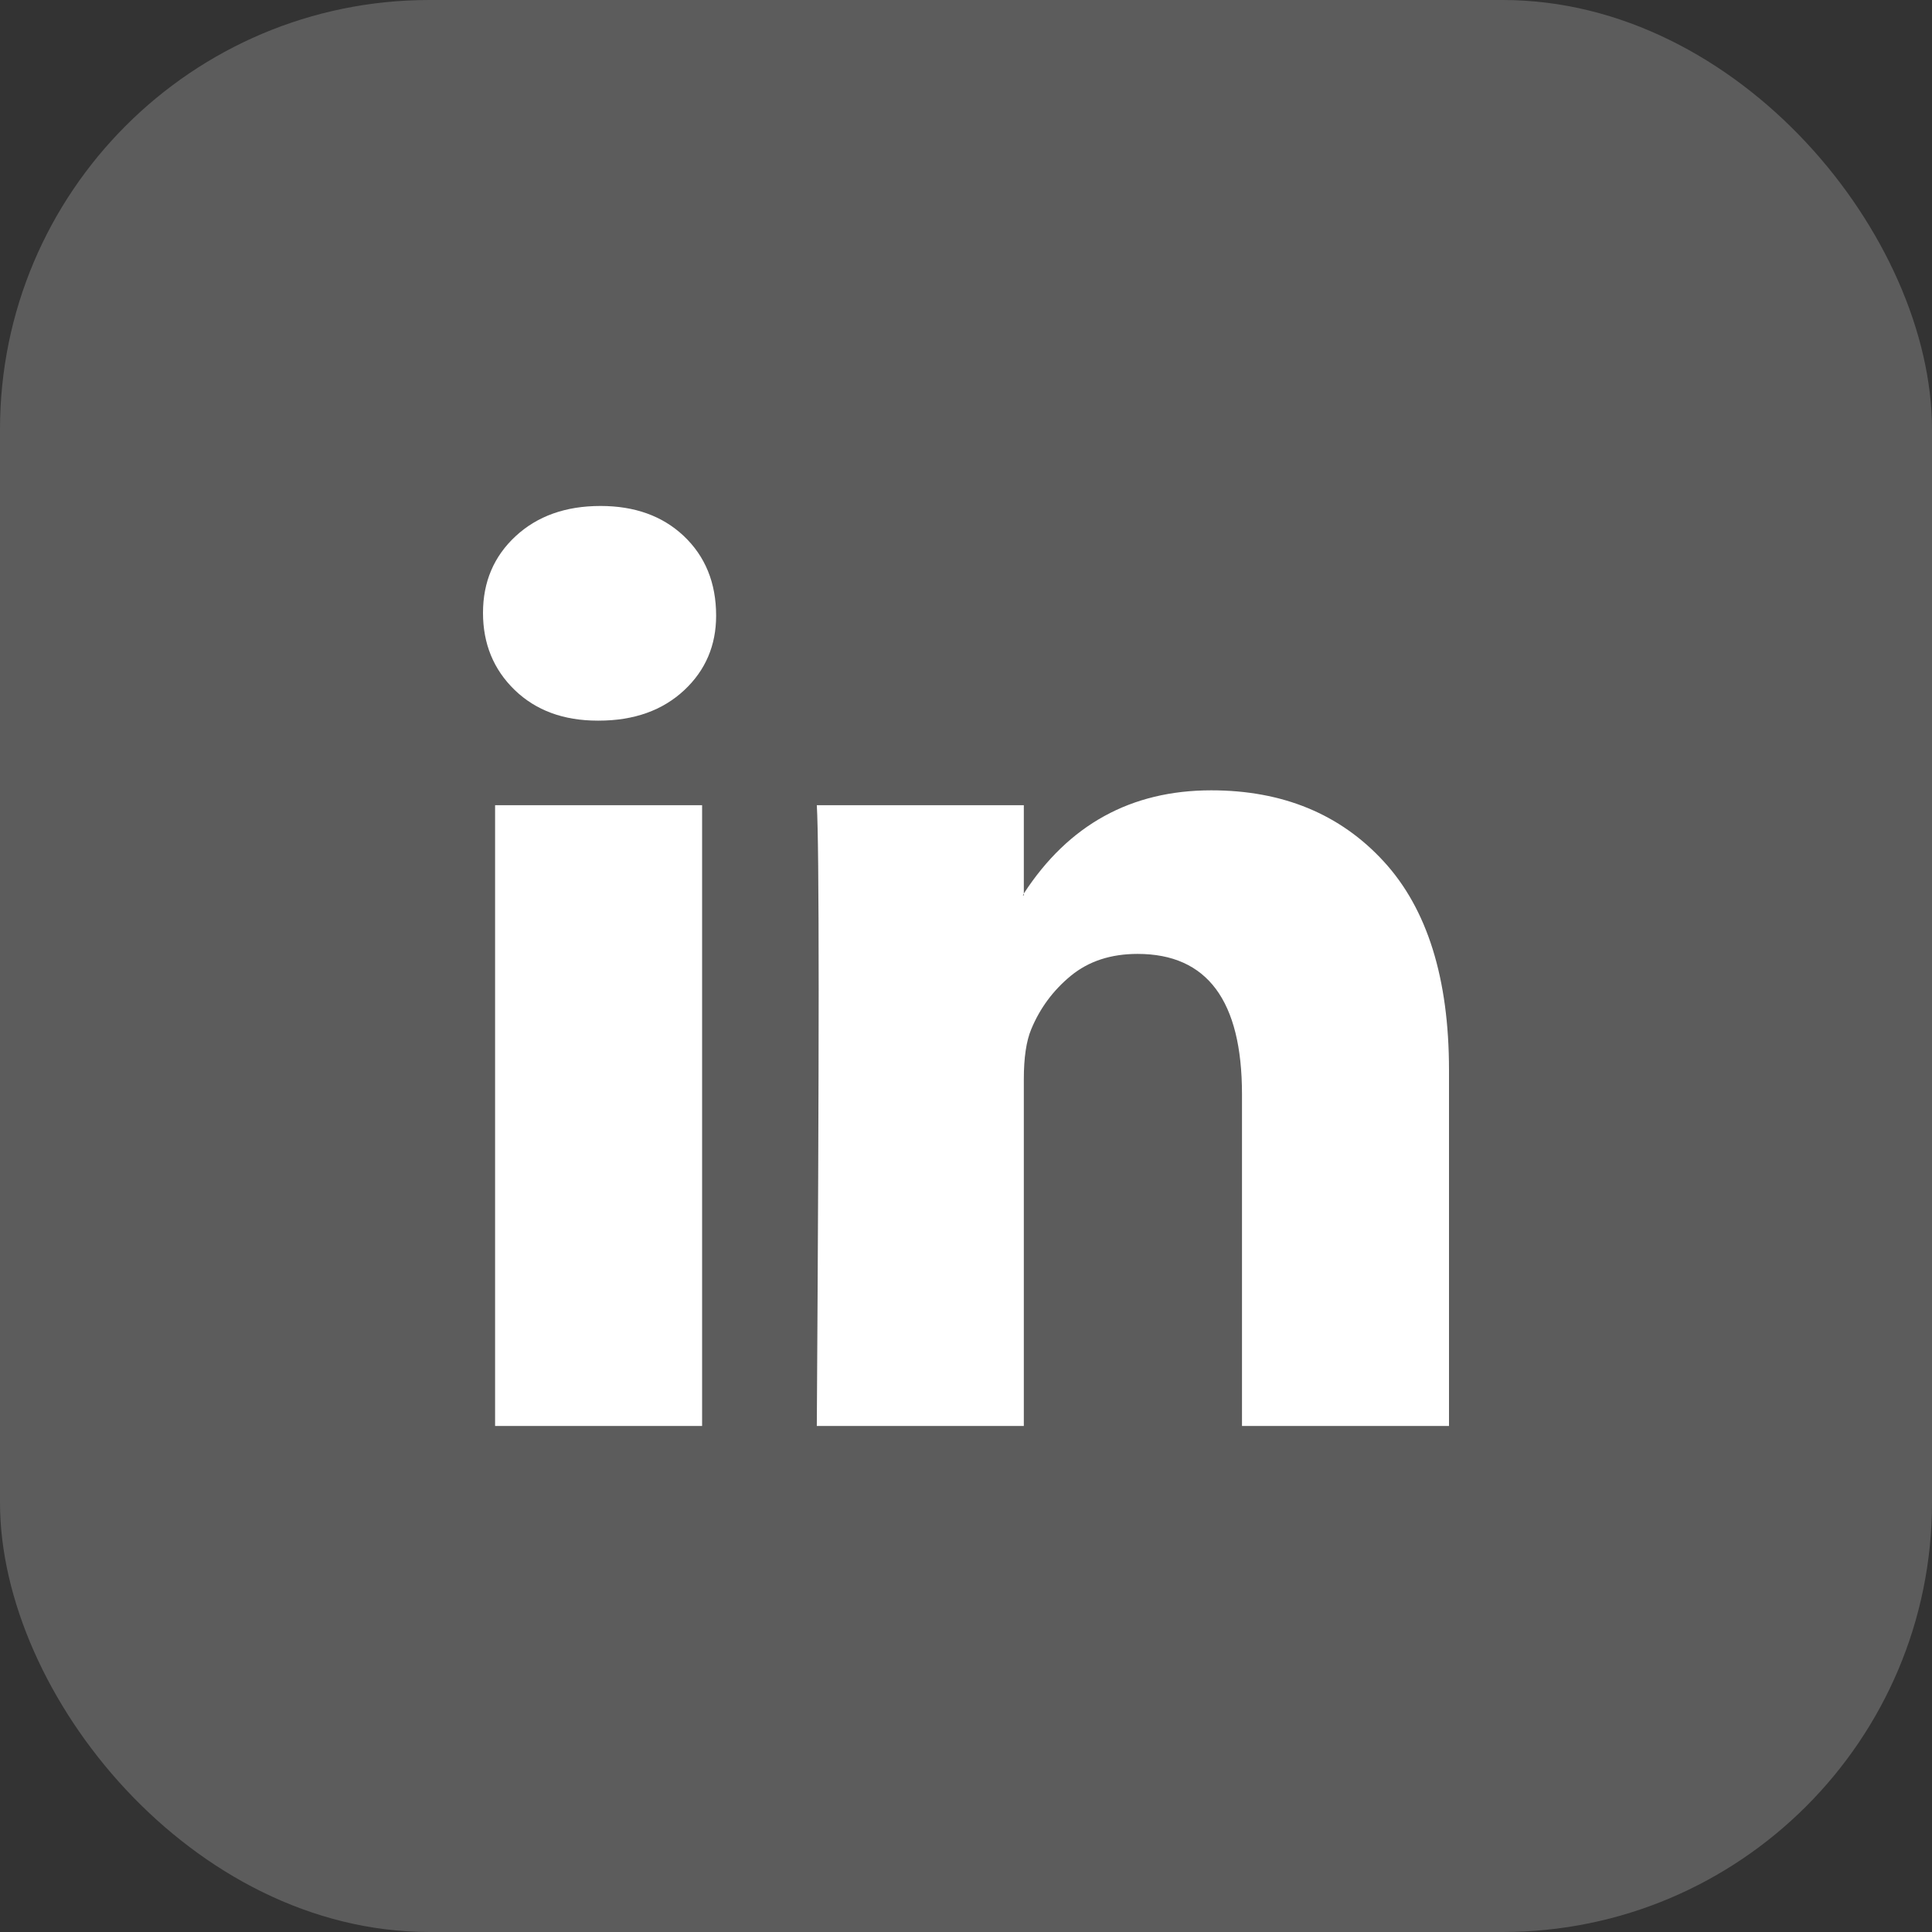 <svg width="27" height="27" viewBox="0 0 27 27" fill="none" xmlns="http://www.w3.org/2000/svg">
<rect x="0" y="0" width="27" height="27" fill="#333333" stroke="none"/>
<rect width="27" height="27" rx="6" fill="white" fill-opacity="0.2"/>
<path d="M6.75 8.565C6.75 8.132 6.902 7.775 7.206 7.493C7.51 7.212 7.905 7.071 8.392 7.071C8.87 7.071 9.256 7.21 9.552 7.487C9.856 7.773 10.008 8.145 10.008 8.604C10.008 9.019 9.86 9.366 9.565 9.643C9.261 9.928 8.861 10.071 8.366 10.071H8.353C7.875 10.071 7.488 9.928 7.193 9.643C6.898 9.357 6.75 8.998 6.75 8.565ZM6.919 19.928V11.253H9.812V19.928H6.919ZM11.415 19.928H14.308V15.084C14.308 14.781 14.343 14.547 14.412 14.383C14.534 14.089 14.718 13.84 14.966 13.636C15.214 13.433 15.524 13.331 15.898 13.331C16.871 13.331 17.357 13.985 17.357 15.292V19.928H20.25V14.954C20.25 13.673 19.946 12.701 19.338 12.039C18.73 11.377 17.926 11.045 16.927 11.045C15.806 11.045 14.933 11.526 14.308 12.487V12.513H14.295L14.308 12.487V11.253H11.415C11.432 11.53 11.441 12.392 11.441 13.838C11.441 15.283 11.432 17.314 11.415 19.928Z" fill="white"/>
</svg>

